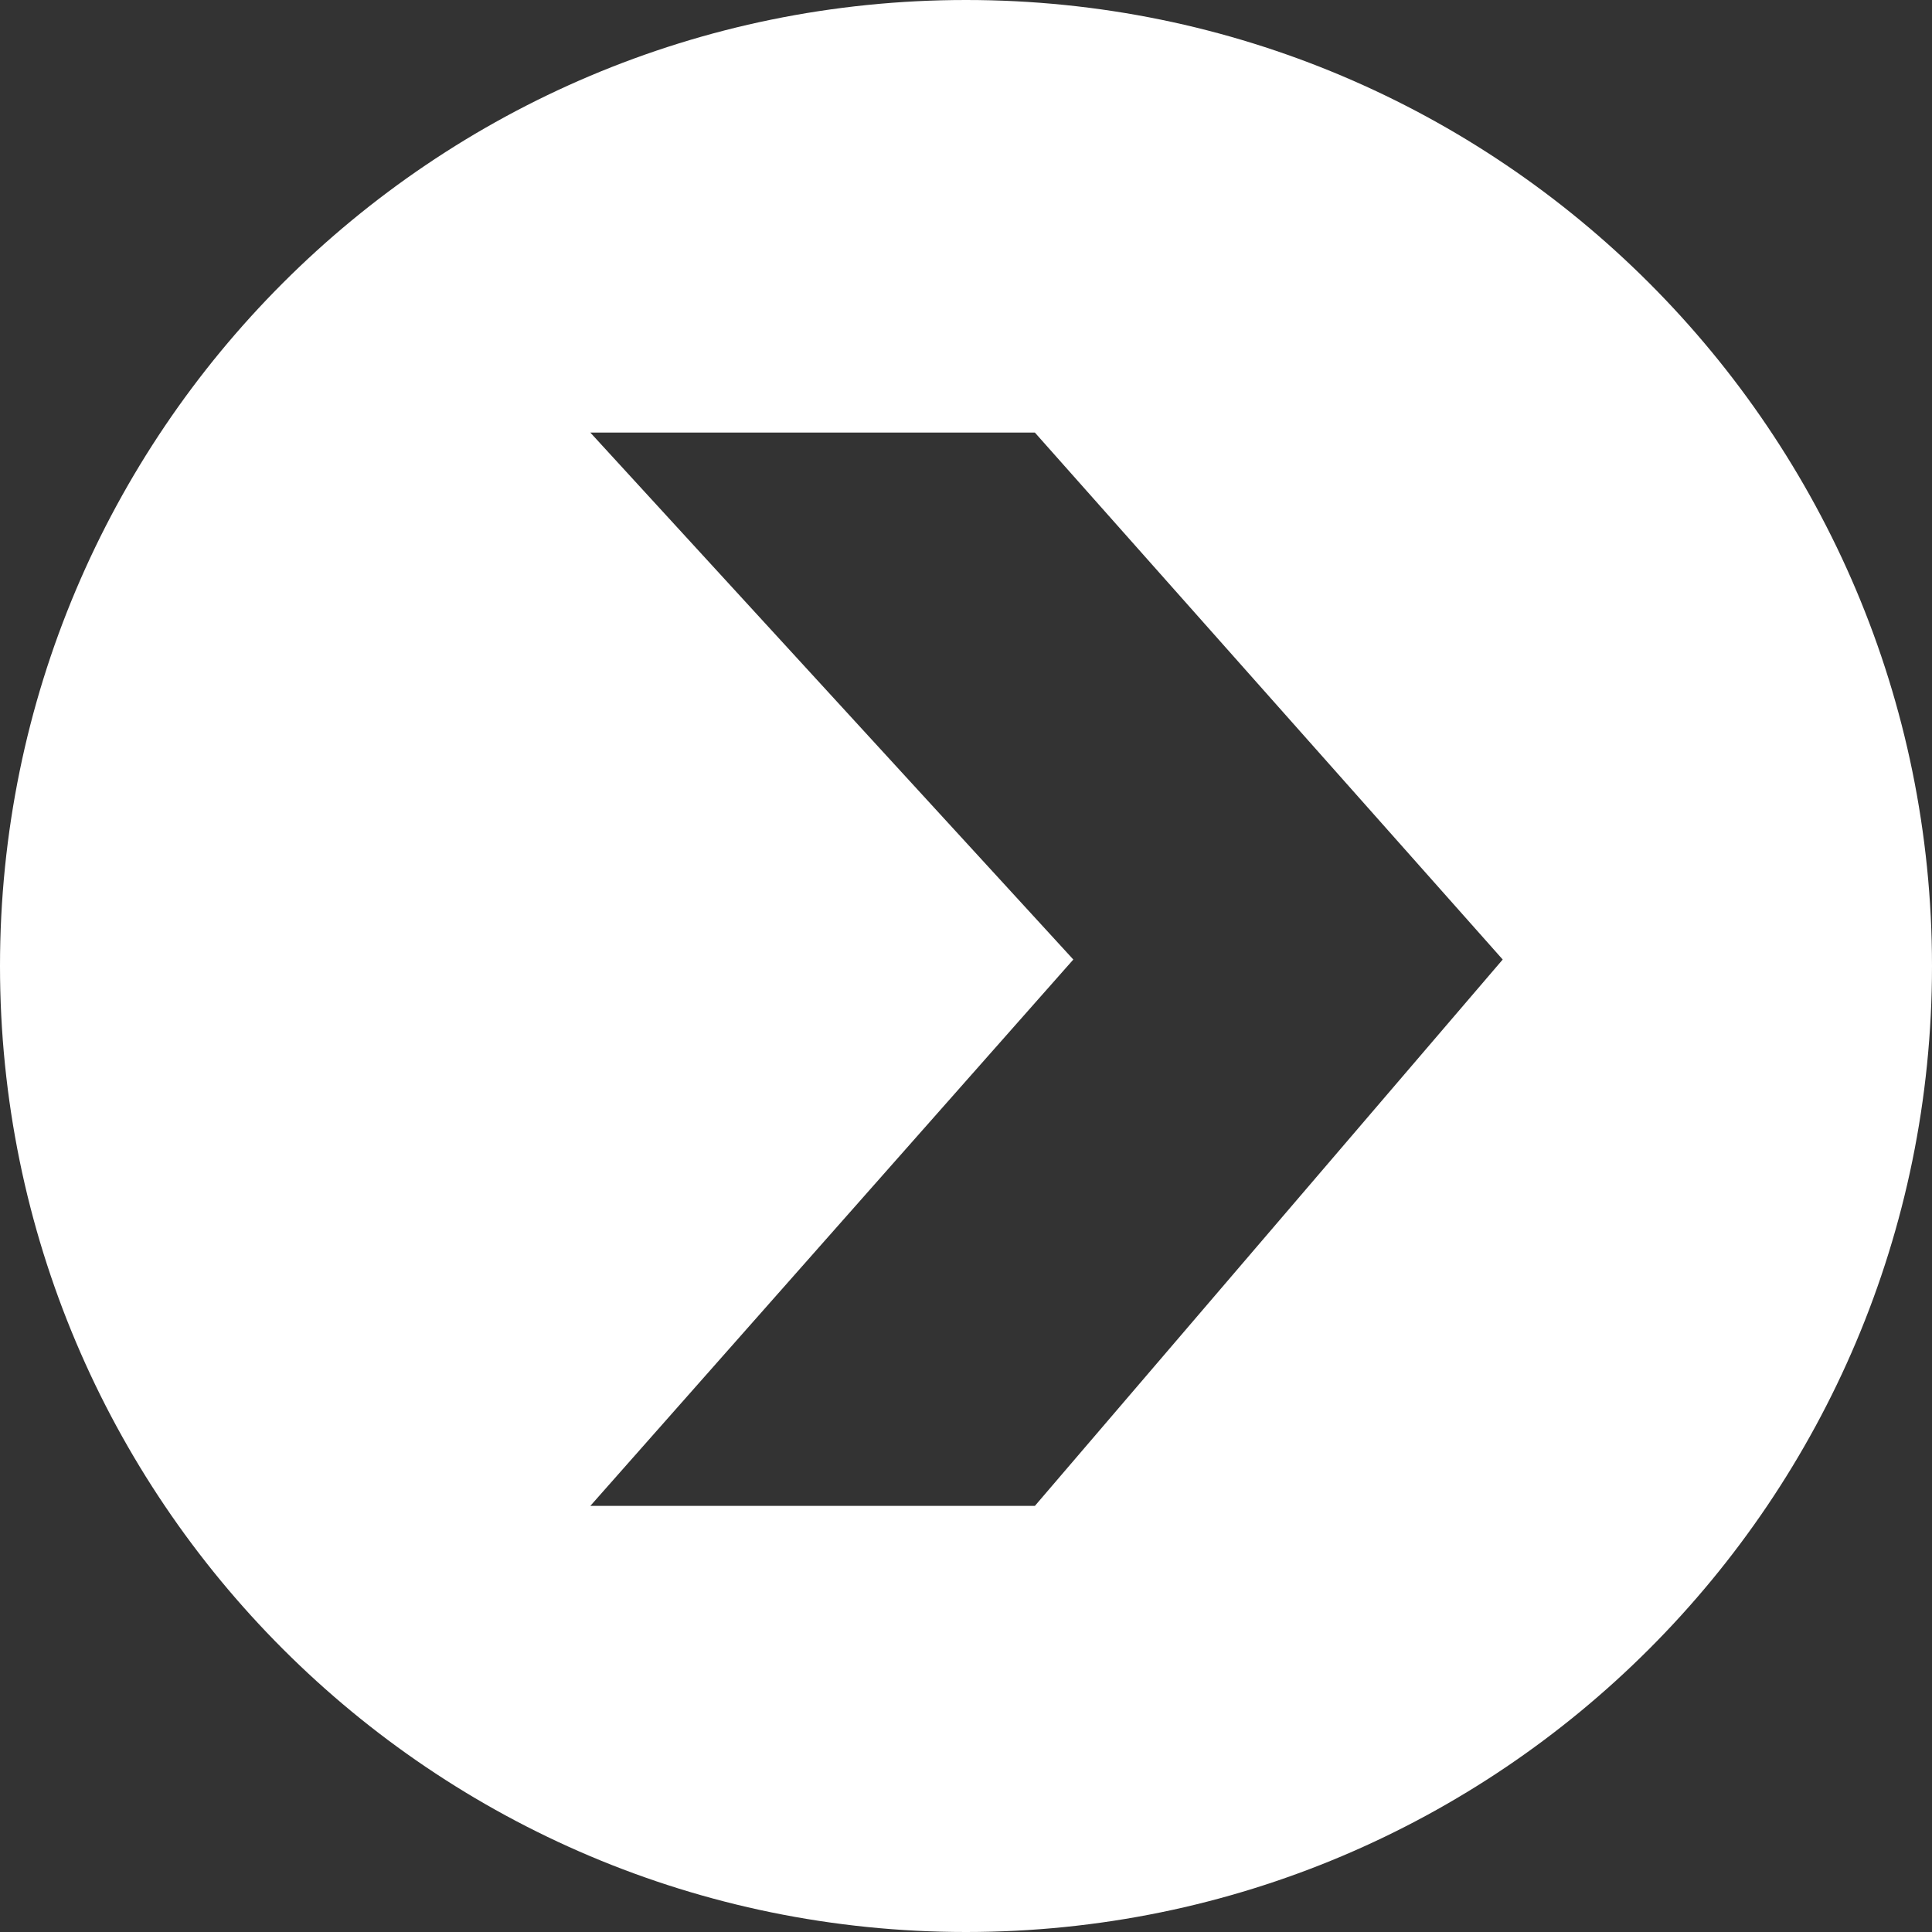 <svg width="20" height="20" viewBox="0 0 20 20" fill="none" xmlns="http://www.w3.org/2000/svg">
<rect x="0" y="0" width="20" height="20" fill="#333333" stroke="none"/>
<g clip-path="url(#clip0_529_30)">
<path d="M10 0C4.477 0 0 4.477 0 10C0 15.523 4.477 20 10 20C15.523 20 20 15.523 20 10C20 4.477 15.523 0 10 0ZM10.713 15.589H6.111L11.111 9.933L6.111 4.478H10.713L15.556 9.933L10.713 15.589Z" fill="#FFFFFF"/>
</g>
<defs>
<clipPath id="clip0_529_30">
<rect width="20" height="20" fill="white"/>
</clipPath>
</defs>
</svg>

